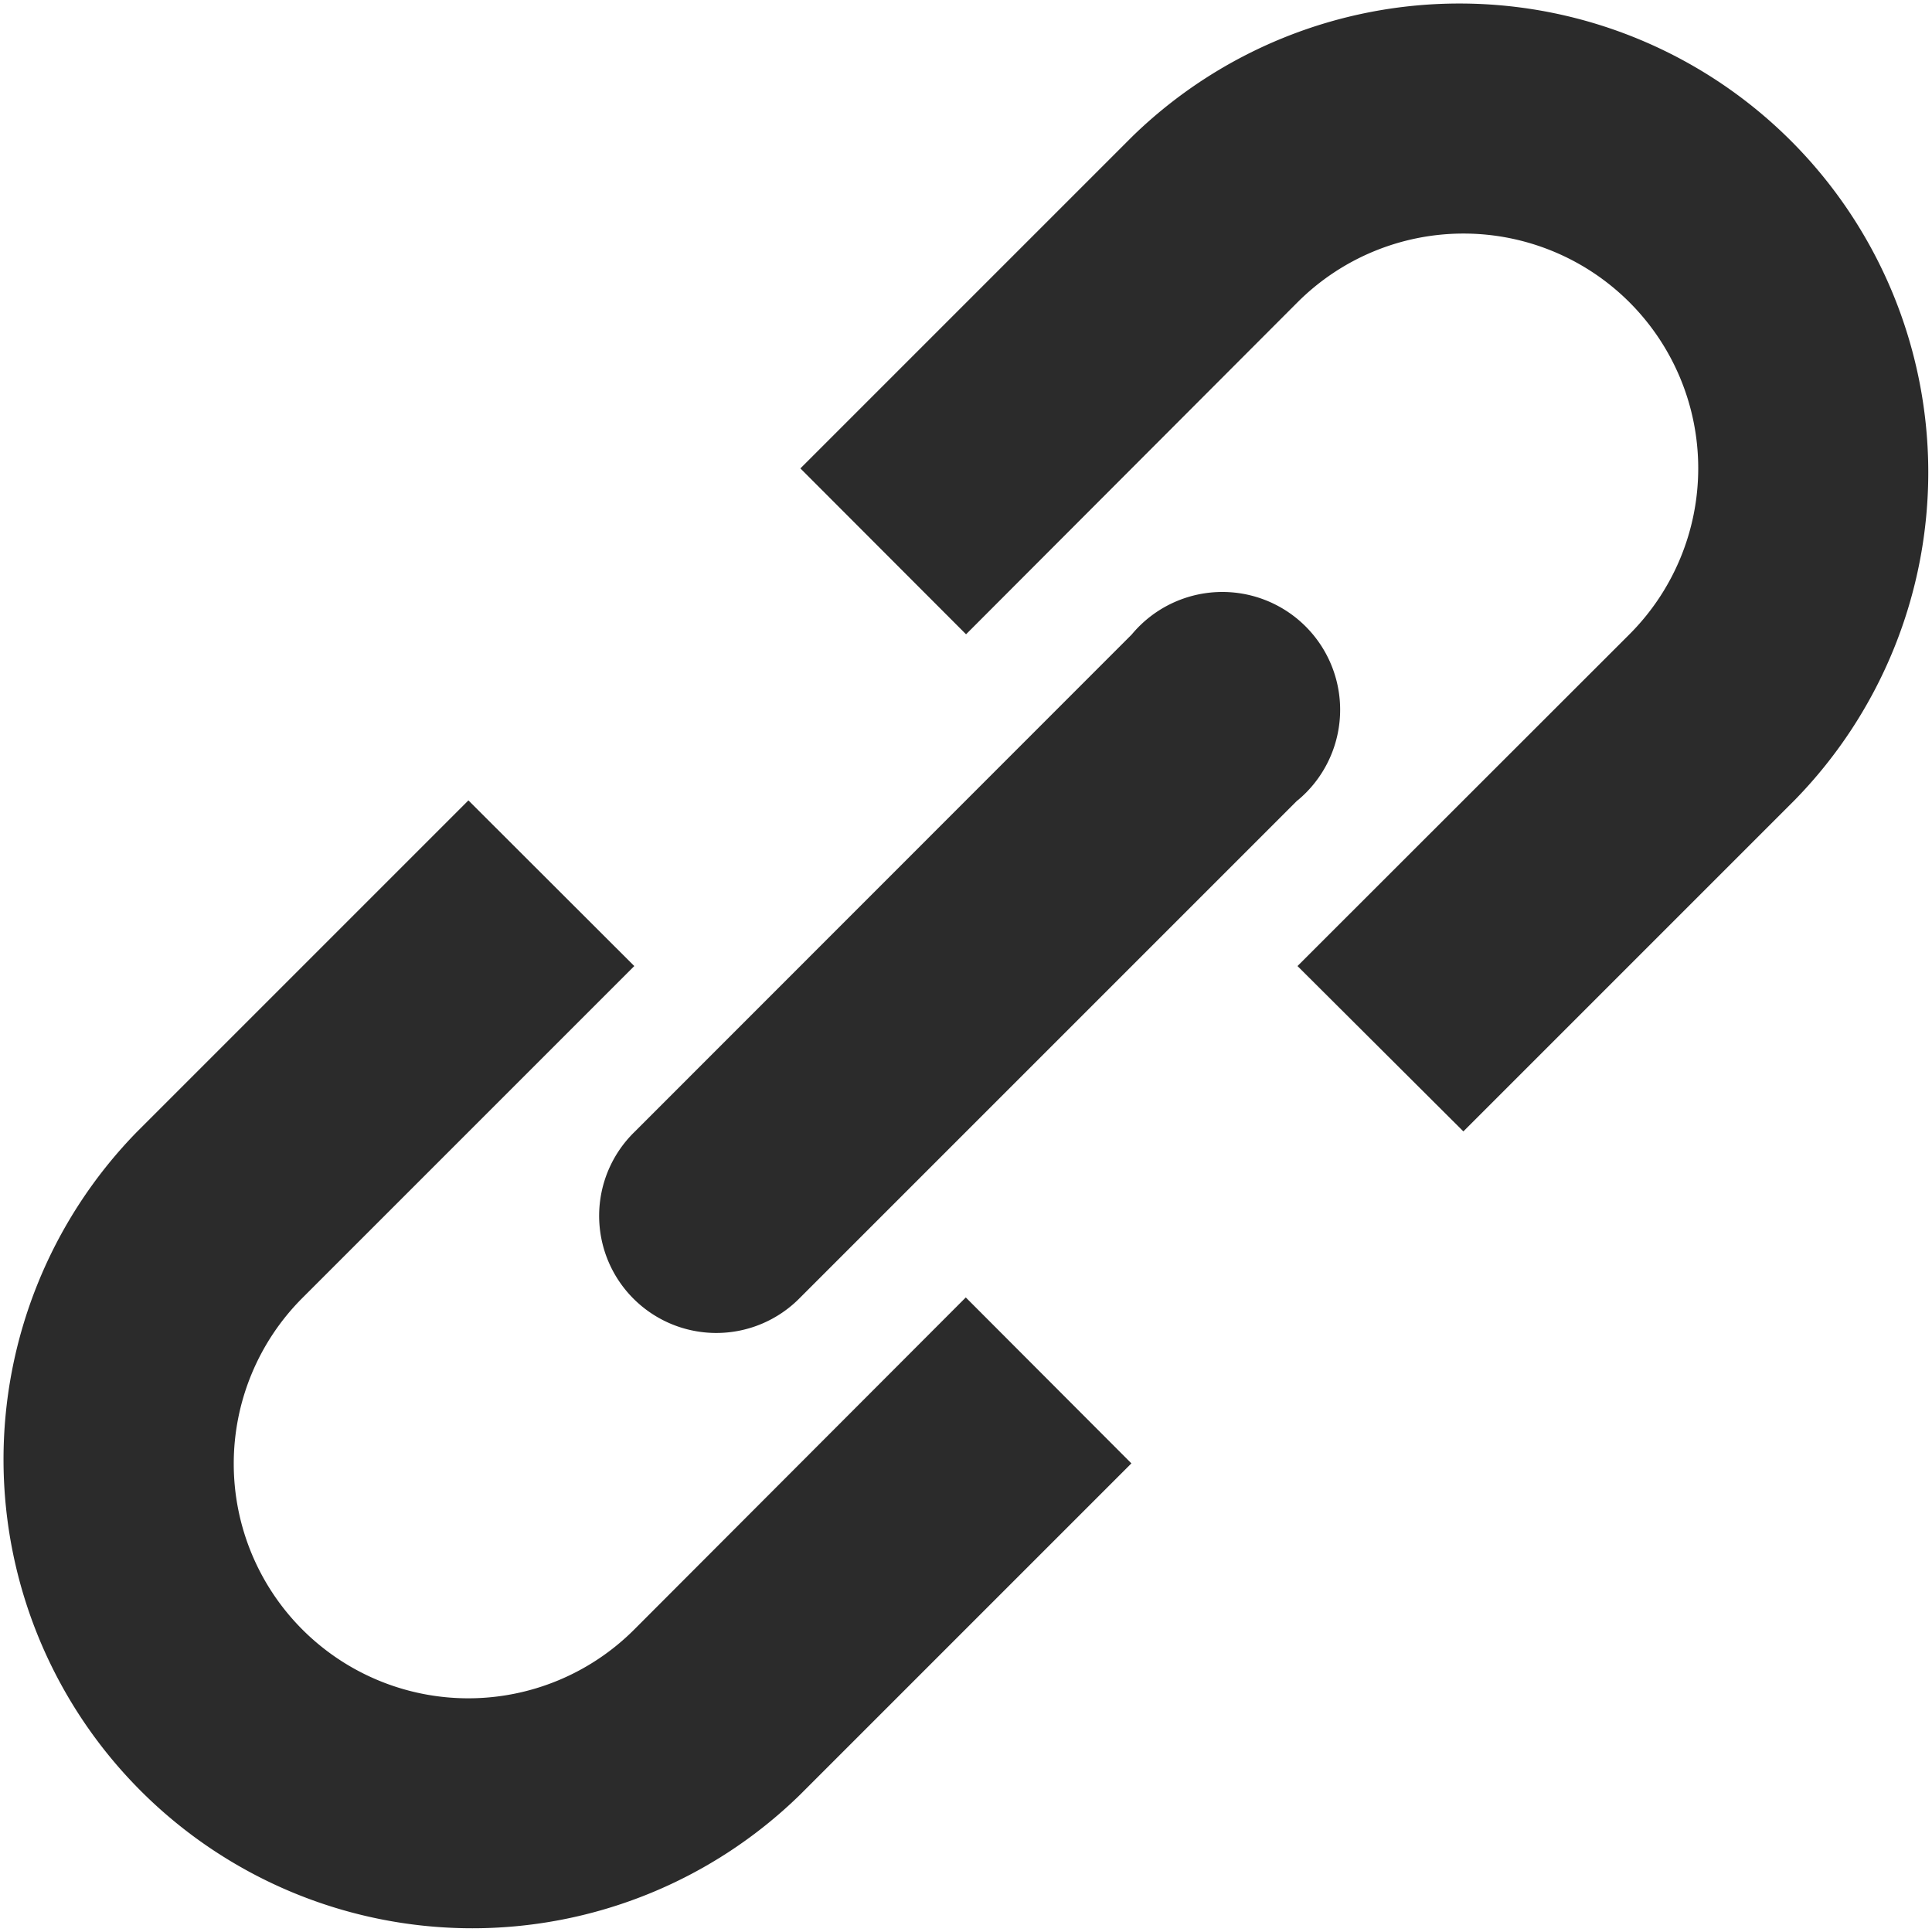 <svg xmlns="http://www.w3.org/2000/svg" width="18.041" height="18.041" viewBox="0 0 18.041 18.041">
  <g id="lien" transform="translate(-5.635 -5.635)">
    <path id="Tracé_16" data-name="Tracé 16" d="M20.521,14.656,22.07,16.2l3.095-3.095a4.378,4.378,0,0,0-6.191-6.191l-3.095,3.095,1.547,1.549,3.095-3.1a2.189,2.189,0,0,1,3.1,3.1Z" transform="translate(-2.77)" fill="#2b2b2b"/>
    <path id="Tracé_17" data-name="Tracé 17" d="M14.656,20.523,16.2,22.07l-3.095,3.095a4.378,4.378,0,0,1-6.191-6.191l3.095-3.095,1.549,1.547-3.1,3.1a2.189,2.189,0,1,0,3.1,3.095l3.095-3.1Z" transform="translate(0 -2.77)" fill="#2b2b2b"/>
    <path id="Tracé_18" data-name="Tracé 18" d="M19.83,15.186a1.1,1.1,0,1,0-1.549-1.549l-4.642,4.644a1.094,1.094,0,1,0,1.547,1.547l4.642-4.642Z" transform="translate(-2.078 -2.077)" fill="#2b2b2b"/>
  </g>
</svg>
